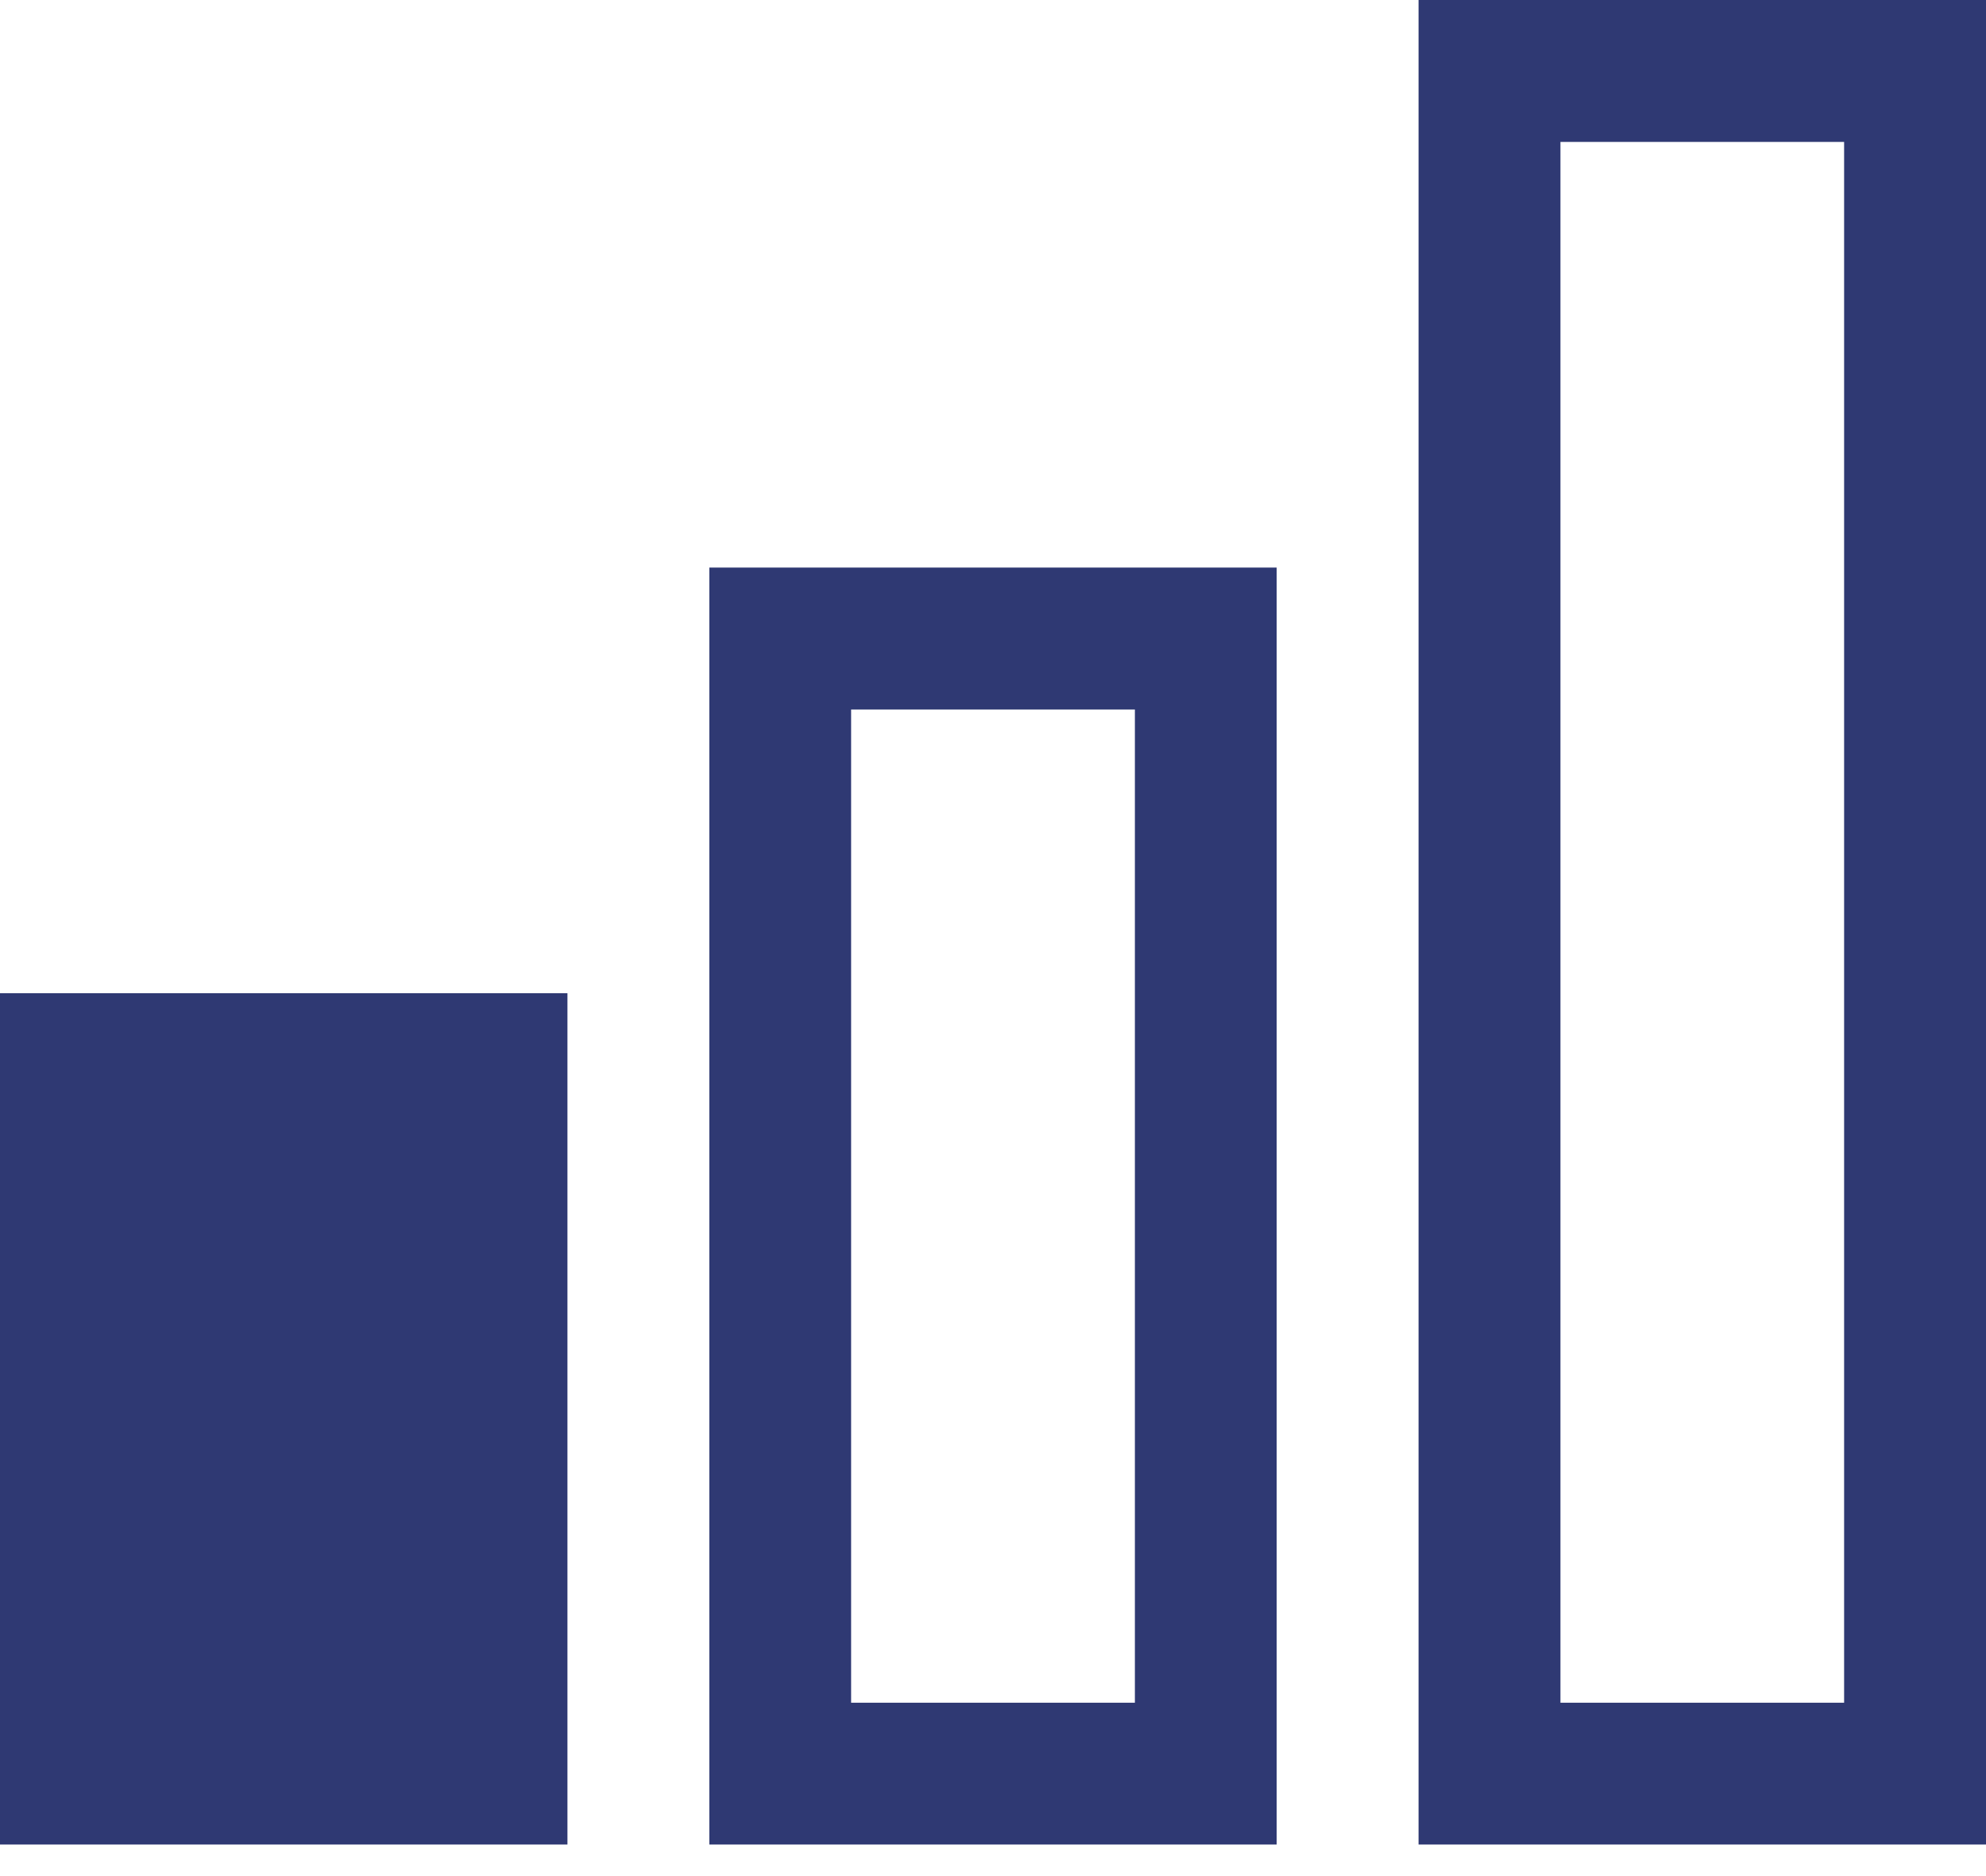 <svg width="18" height="17" viewBox="0 0 18 17" fill="none" xmlns="http://www.w3.org/2000/svg">
<path d="M18 16.714H12.857V0H18V16.714ZM14.143 15.429H16.714V1.286H14.143V15.429ZM11.571 16.714H6.429V5.143H11.571V16.714ZM7.714 15.429H10.286V6.429H7.714V15.429ZM5.143 16.714H0V9H5.143V16.714Z" fill="#2F3973"/>
</svg>
